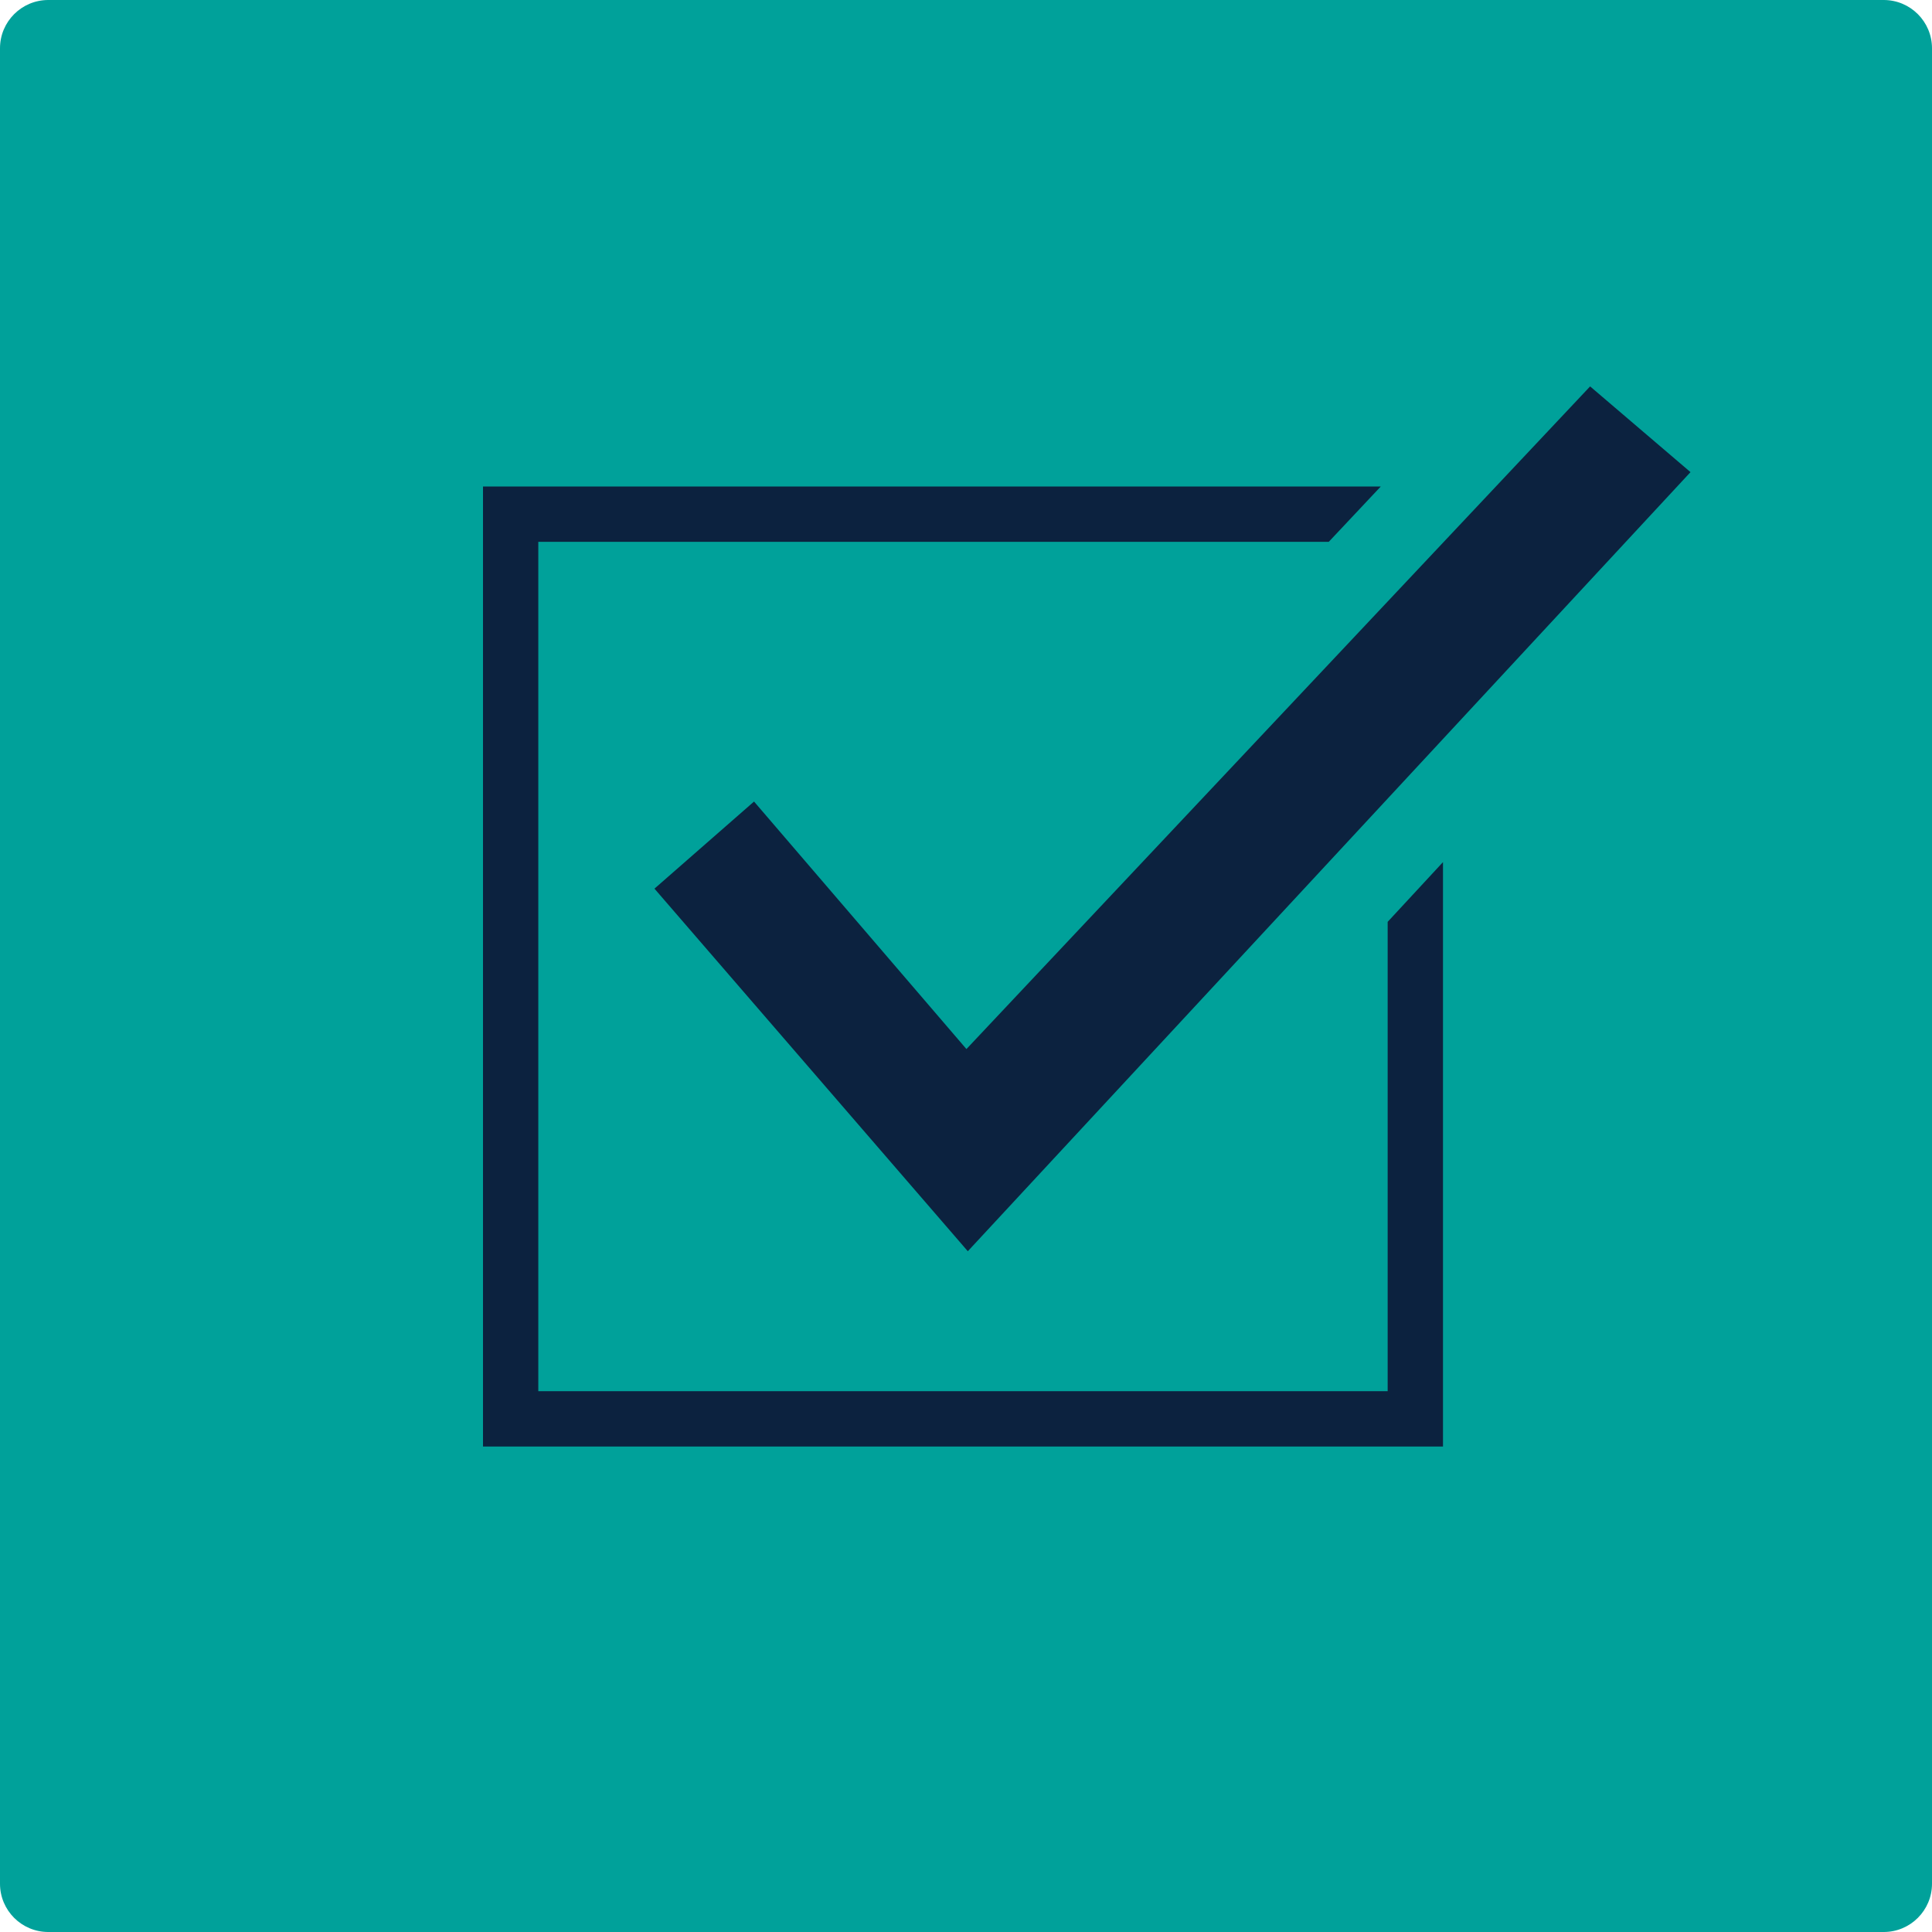 <svg width="80" height="80" viewBox="0 0 80 80" fill="none" xmlns="http://www.w3.org/2000/svg">
<path d="M78 0H2C0.895 0 0 0.895 0 2V78C0 79.105 0.895 80 2 80H78C79.105 80 80 79.105 80 78V2C80 0.895 79.105 0 78 0Z" fill="#00A19A"/>
<path d="M57.46 38.172V57.606H22.29V22.436H55.021L57.174 20.146H20V59.897H59.751V35.698L57.46 38.172Z" fill="#0C223F"/>
<path d="M40.075 51.811L27.1 36.797L31.223 33.19L40.018 43.439L65.843 16L70 19.55L40.075 51.811Z" fill="#0C223F"/>
</svg>
